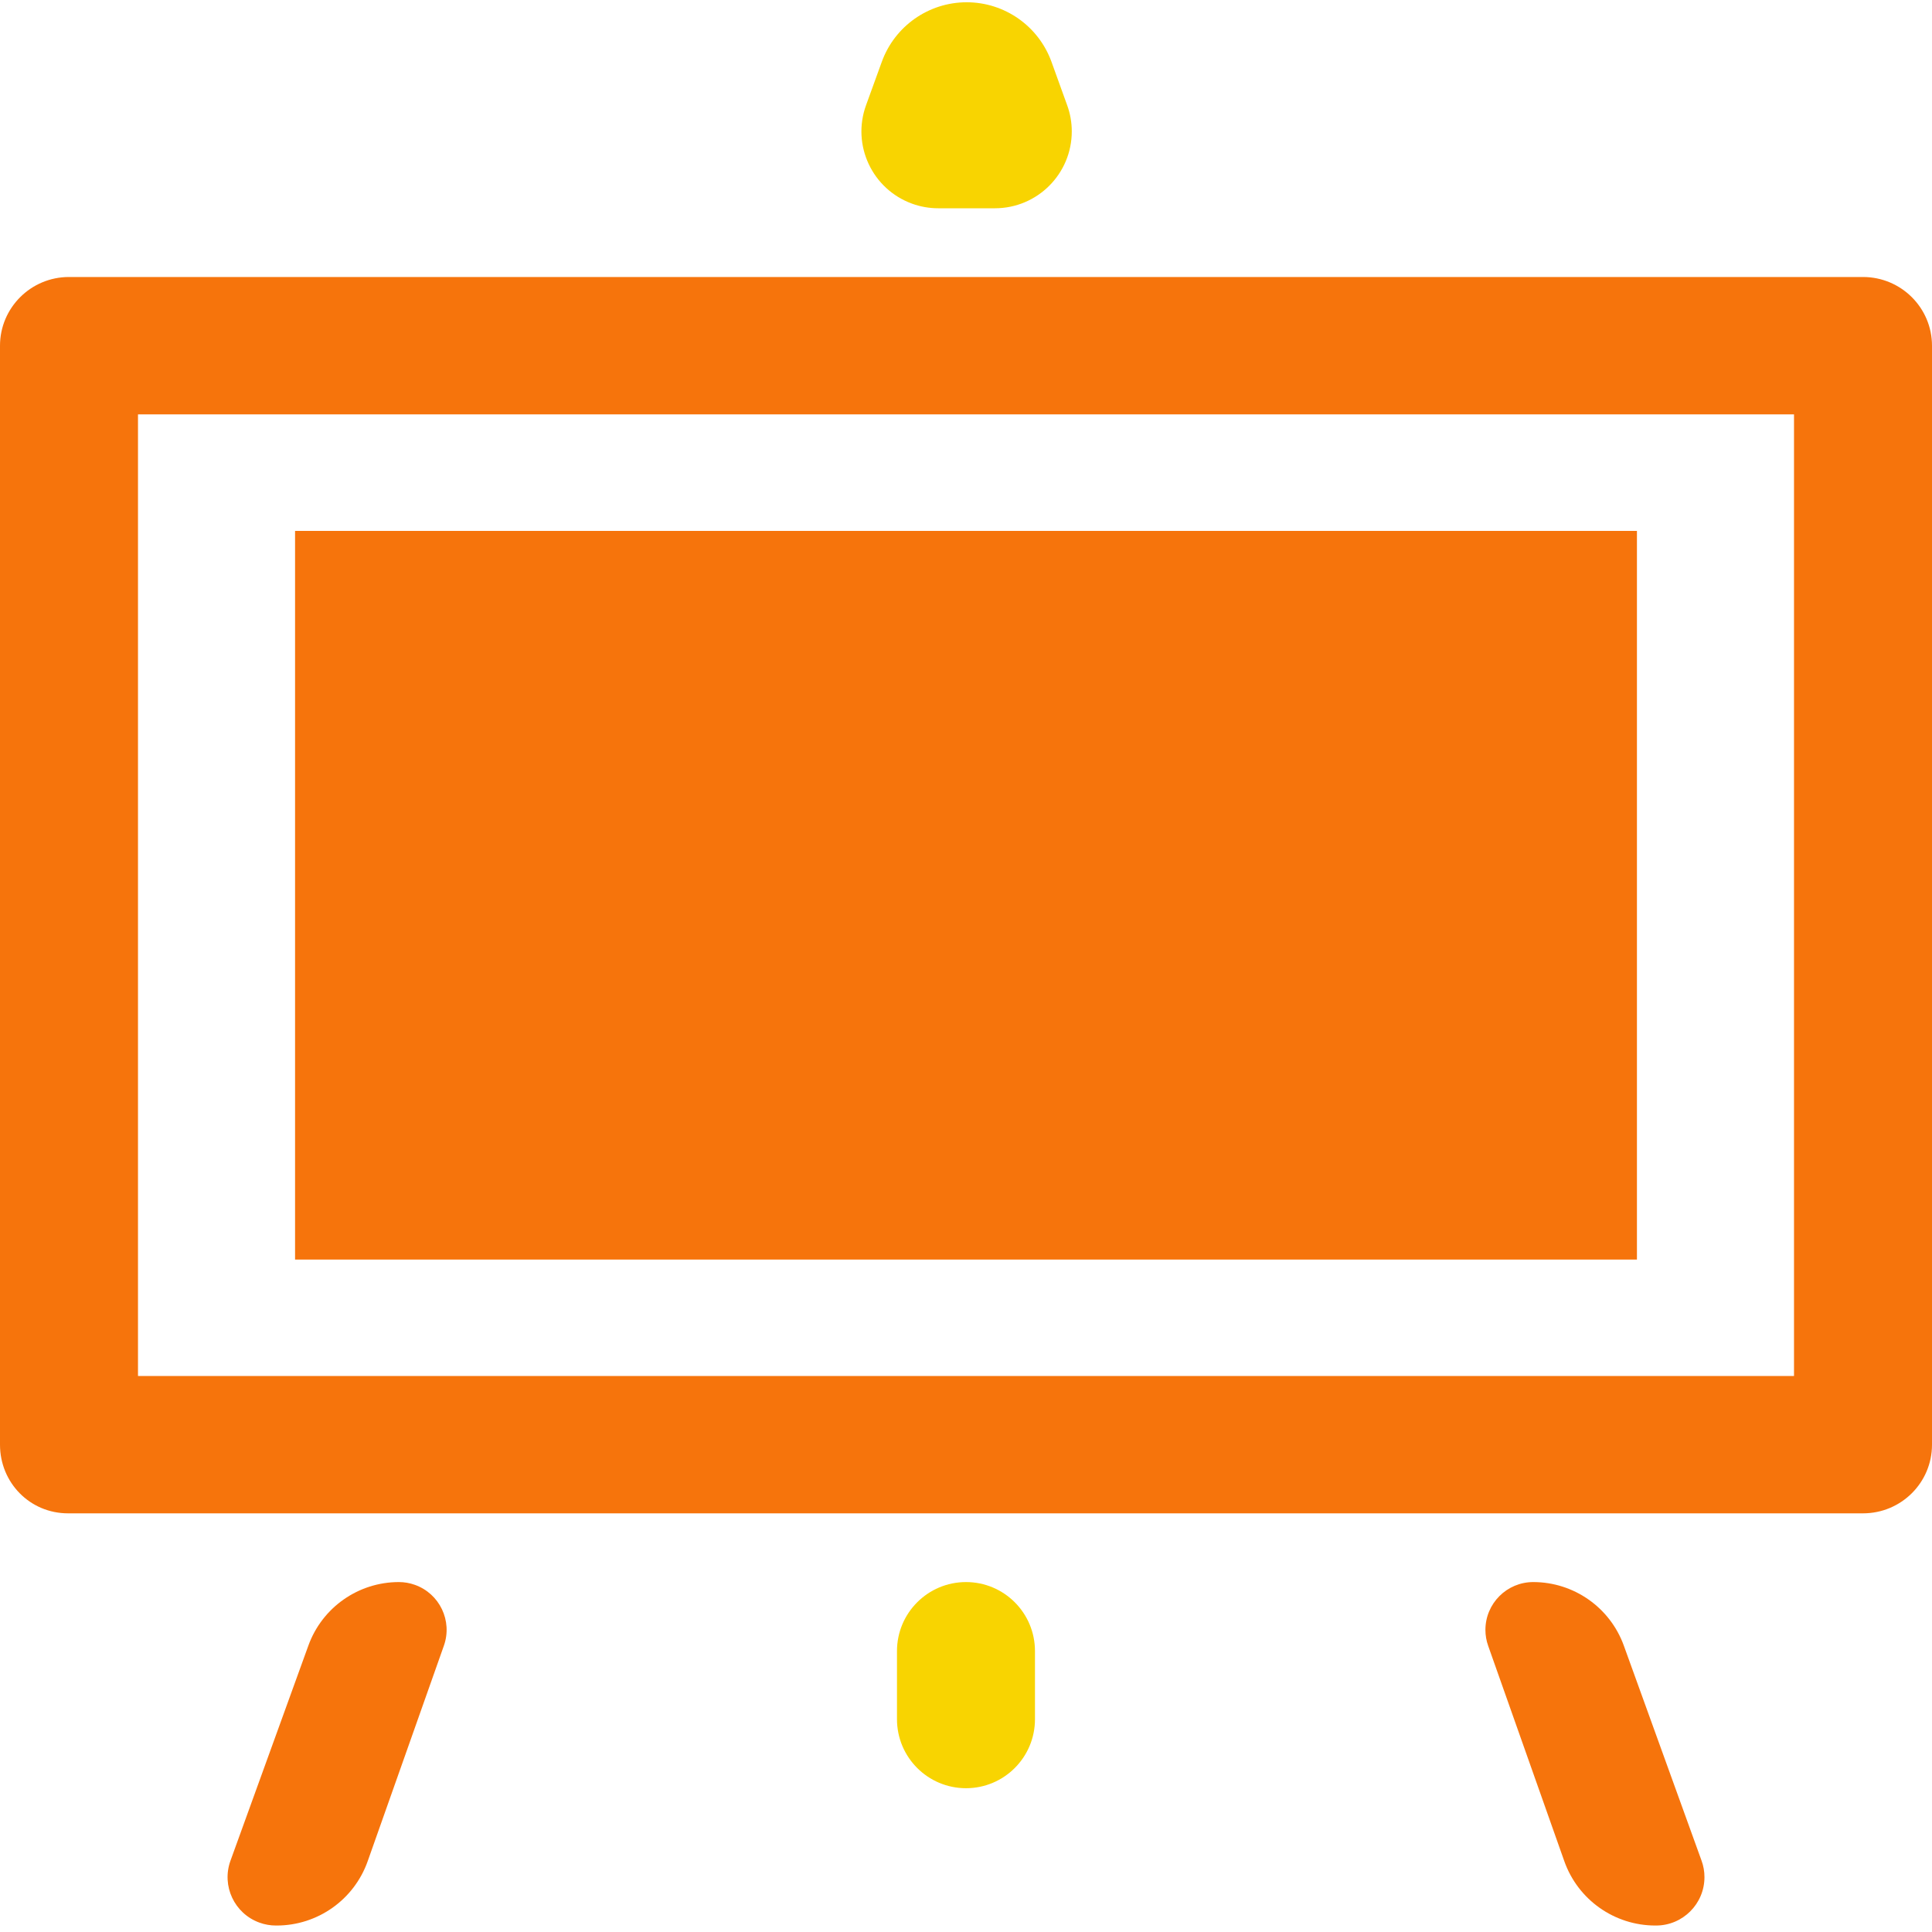 <?xml version="1.0" encoding="UTF-8"?>
<svg width="40px" height="40px" viewBox="0 0 40 40" version="1.1" xmlns="http://www.w3.org/2000/svg" xmlns:xlink="http://www.w3.org/1999/xlink">
    <title>培训宣传</title>
    <g id="页面-1" stroke="none" stroke-width="1" fill="none" fill-rule="evenodd">
        <g id="画板" transform="translate(-257, -5146)" fill-rule="nonzero">
            <g id="培训宣传" transform="translate(257, 5146)">
                <path d="M38.571,5.735 C39.361,5.735 40,6.373 40,7.158 L40,7.158 L40,29.911 C40,30.697 39.361,31.332 38.572,31.332 L38.572,31.332 L1.408,31.332 C0.619,31.332 0,30.697 0,29.911 L0,29.911 L0,7.158 C0,6.373 0.639,5.735 1.428,5.735 L1.428,5.735 Z M37.143,8.579 L2.857,8.579 L2.857,28.488 L37.143,28.488 L37.143,8.579 Z" id="形状结合" fill="#F6740C"></path>
                <polygon id="路径" fill="#F6740C" points="33.891 10.992 33.891 26.078 6.109 26.078 6.109 10.992"></polygon>
                <path d="M5.714,39.866 L5.728,39.866 C6.575,39.866 7.331,39.332 7.613,38.533 L9.19,34.073 C9.372,33.558 9.102,32.994 8.588,32.812 C8.482,32.774 8.371,32.755 8.258,32.755 C7.419,32.755 6.67,33.281 6.385,34.069 L4.772,38.523 C4.583,39.044 4.852,39.618 5.372,39.806 C5.482,39.846 5.597,39.866 5.714,39.866 Z" id="路径" fill="#F6740C"></path>
                <path d="M18.257,1.279 L17.93,2.18 C17.631,3.005 18.058,3.917 18.884,4.217 C19.057,4.28 19.241,4.312 19.426,4.312 L20.599,4.312 C21.477,4.312 22.19,3.599 22.19,2.721 C22.19,2.536 22.158,2.353 22.095,2.18 L21.77,1.28 C21.502,0.54 20.8,0.047 20.014,0.047 C19.227,0.047 18.525,0.54 18.257,1.279 Z" id="路径" fill="#F8D401"></path>
                <path d="M30.811,34.075 L32.387,38.533 C32.669,39.332 33.425,39.866 34.272,39.866 L34.286,39.866 C34.84,39.866 35.289,39.417 35.289,38.864 C35.289,38.748 35.269,38.632 35.229,38.523 L33.62,34.072 C33.335,33.282 32.584,32.755 31.744,32.755 C31.197,32.755 30.754,33.199 30.754,33.745 C30.754,33.858 30.773,33.969 30.811,34.075 Z" id="路径" fill="#F6740C"></path>
                <path d="M21.428,34.184 L21.428,35.594 C21.428,36.383 20.789,37.023 20,37.023 C19.211,37.023 18.571,36.383 18.571,35.594 L18.571,34.184 C18.571,33.395 19.211,32.755 20,32.755 C20.789,32.755 21.428,33.395 21.428,34.184 Z" id="路径" fill="#F8D401"></path>
            </g>
        </g>
    </g>
</svg>